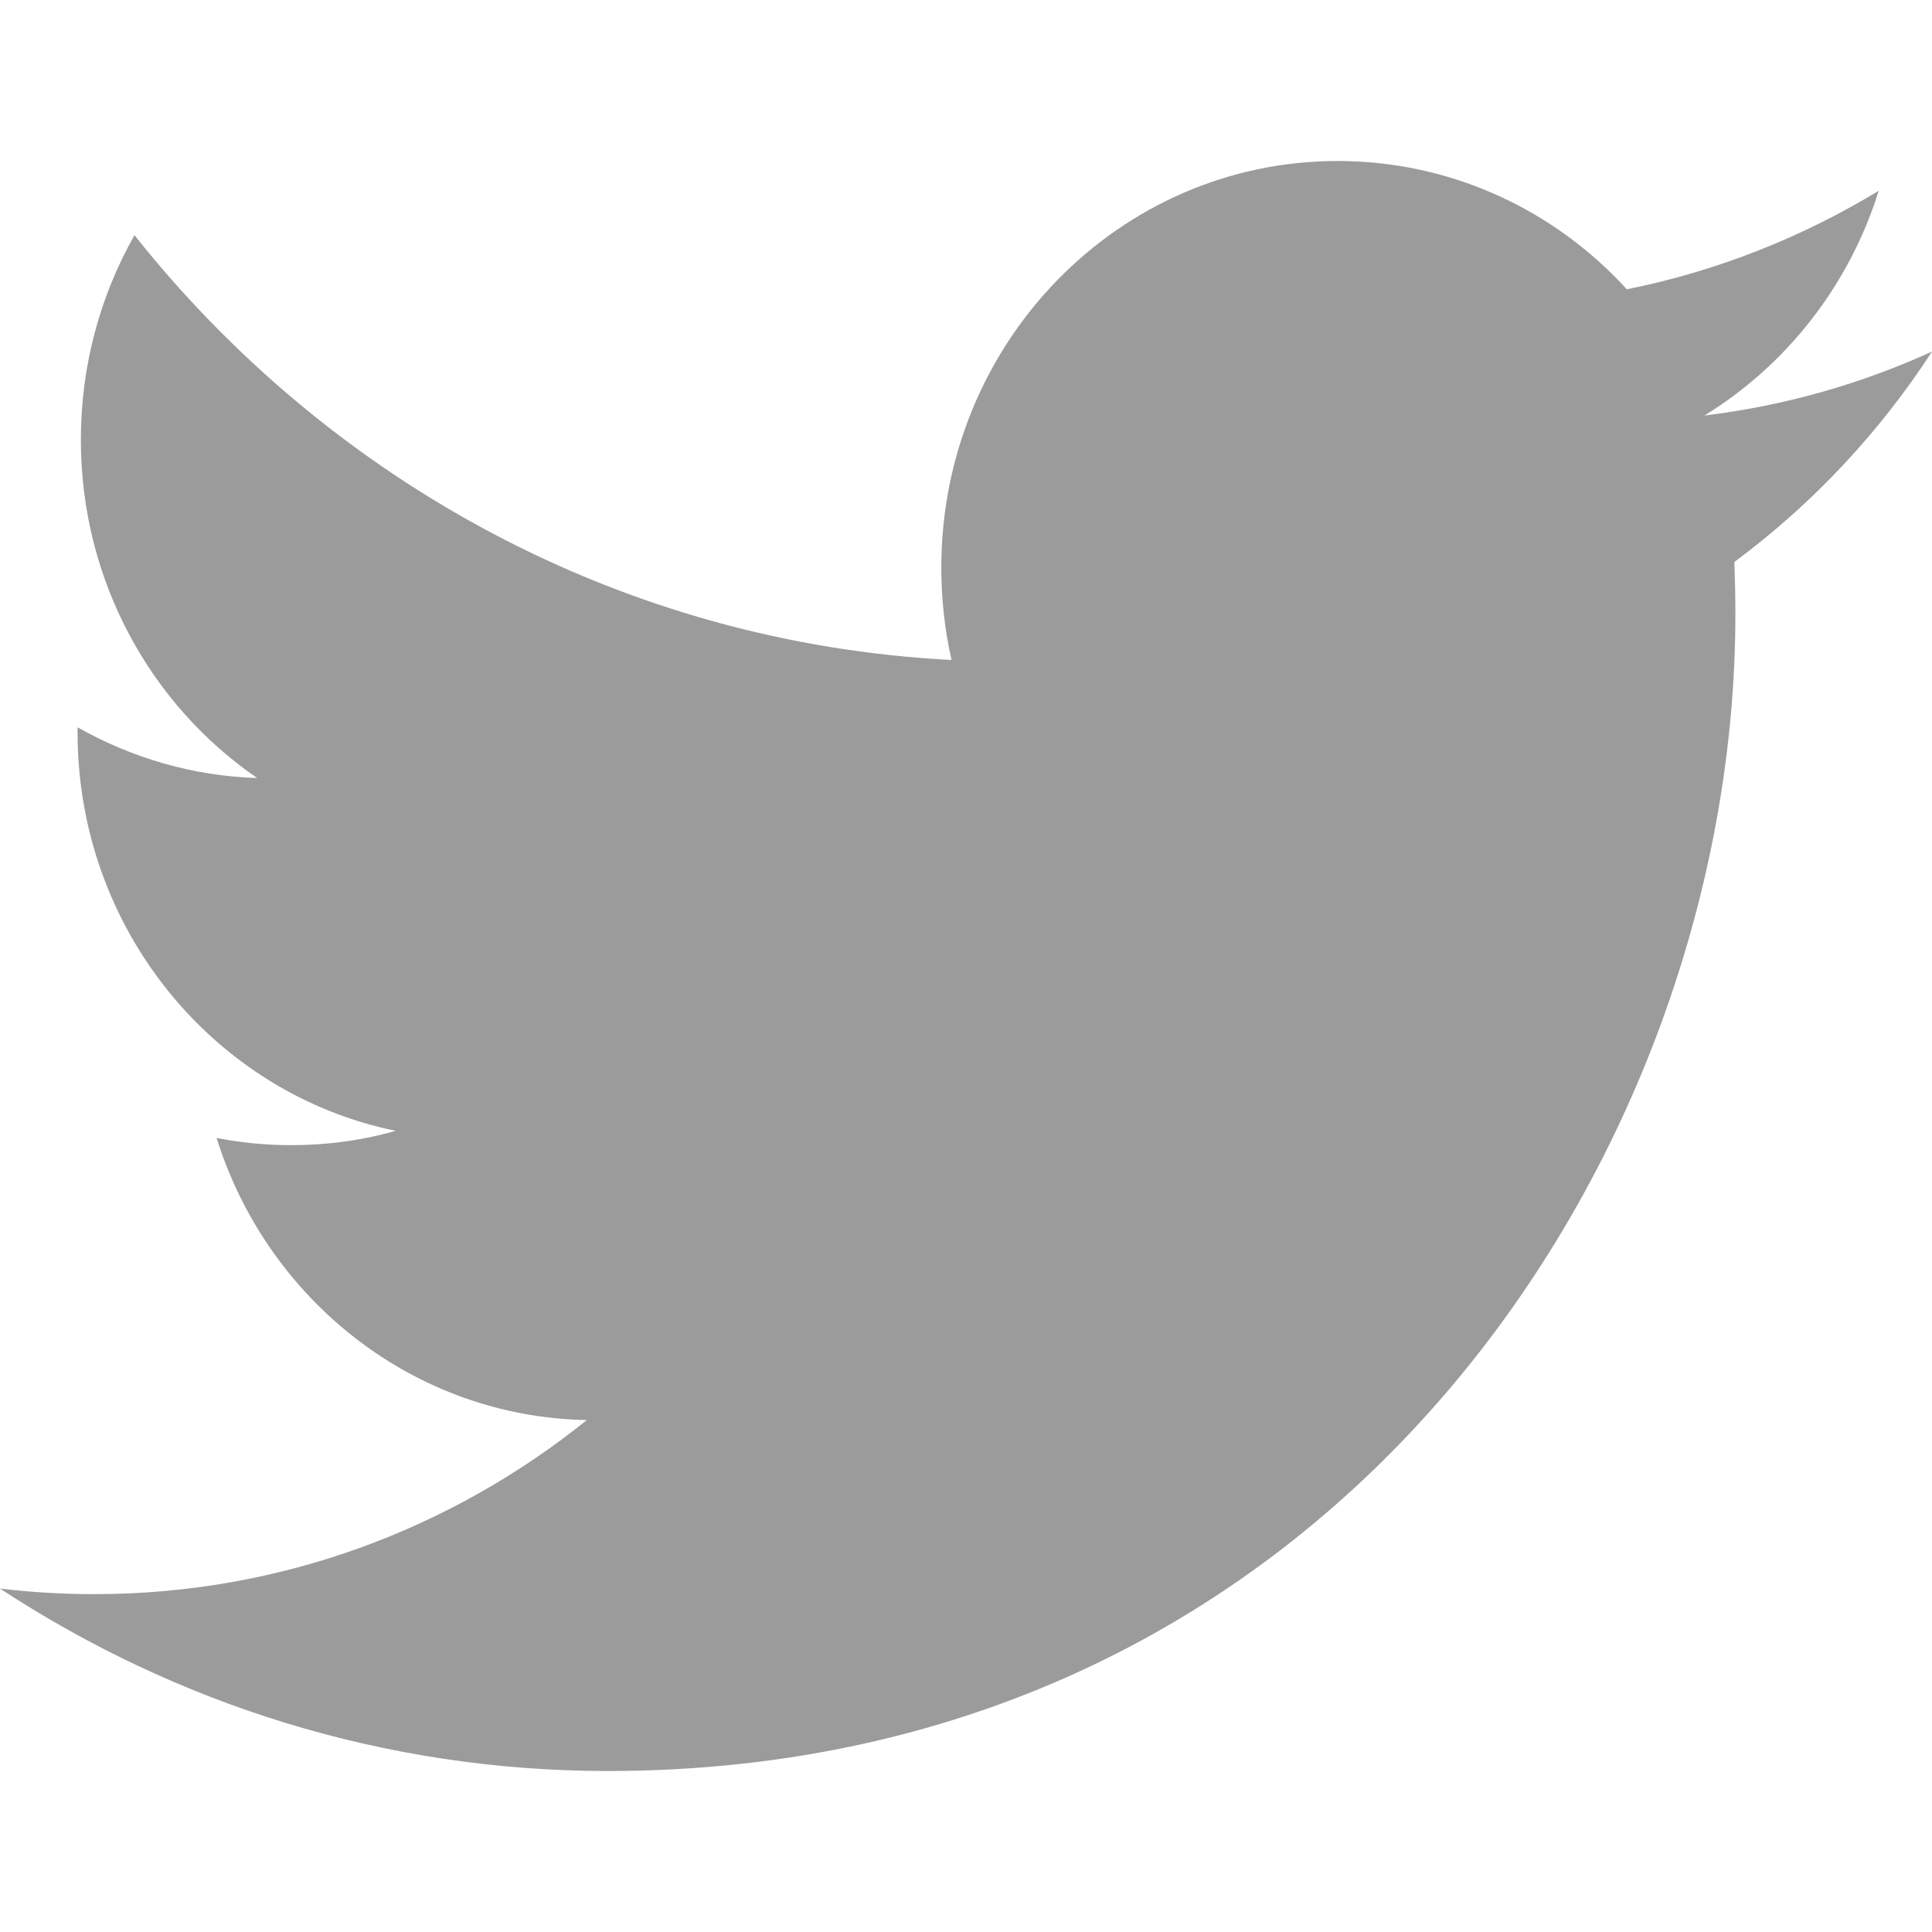 <?xml version="1.0" encoding="UTF-8" standalone="no"?>
<svg width="48px" height="48px" viewBox="0 0 48 48" version="1.1" xmlns="http://www.w3.org/2000/svg" xmlns:xlink="http://www.w3.org/1999/xlink" xmlns:sketch="http://www.bohemiancoding.com/sketch/ns">
    <!-- Generator: Sketch 3.4 (15575) - http://www.bohemiancoding.com/sketch -->
    <title>Twitter Copy</title>
    <desc>Created with Sketch.</desc>
    <defs></defs>
    <g id="Icons" stroke="none" stroke-width="1" fill="none" fill-rule="evenodd" sketch:type="MSPage">
        <g id="Credit" sketch:type="MSLayerGroup" transform="translate(-863, 13)"></g>
        <path d="M48,8.735 C46.236,9.538 44.337,10.082 42.345,10.324 C44.38,9.076 45.94,7.097 46.676,4.74 C44.771,5.895 42.667,6.736 40.418,7.187 C38.627,5.225 36.066,4 33.231,4 C27.796,4 23.387,8.521 23.387,14.098 C23.387,14.889 23.472,15.658 23.641,16.397 C15.456,15.975 8.201,11.96 3.341,5.843 C2.493,7.34 2.009,9.076 2.009,10.925 C2.009,14.427 3.747,17.518 6.39,19.33 C4.778,19.281 3.257,18.821 1.927,18.07 L1.927,18.194 C1.927,23.088 5.322,27.171 9.83,28.095 C9.004,28.332 8.134,28.451 7.235,28.451 C6.601,28.451 5.981,28.39 5.381,28.272 C6.635,32.282 10.269,35.203 14.58,35.281 C11.21,37.991 6.962,39.606 2.35,39.606 C1.555,39.606 0.769,39.559 0,39.467 C4.359,42.327 9.537,44 15.096,44 C33.211,44 43.115,28.615 43.115,15.27 C43.115,14.831 43.106,14.392 43.089,13.962 C45.014,12.537 46.684,10.761 48,8.735" id="Twitter-Copy" fill="#9B9B9B" sketch:type="MSShapeGroup"></path>
    </g>
</svg>